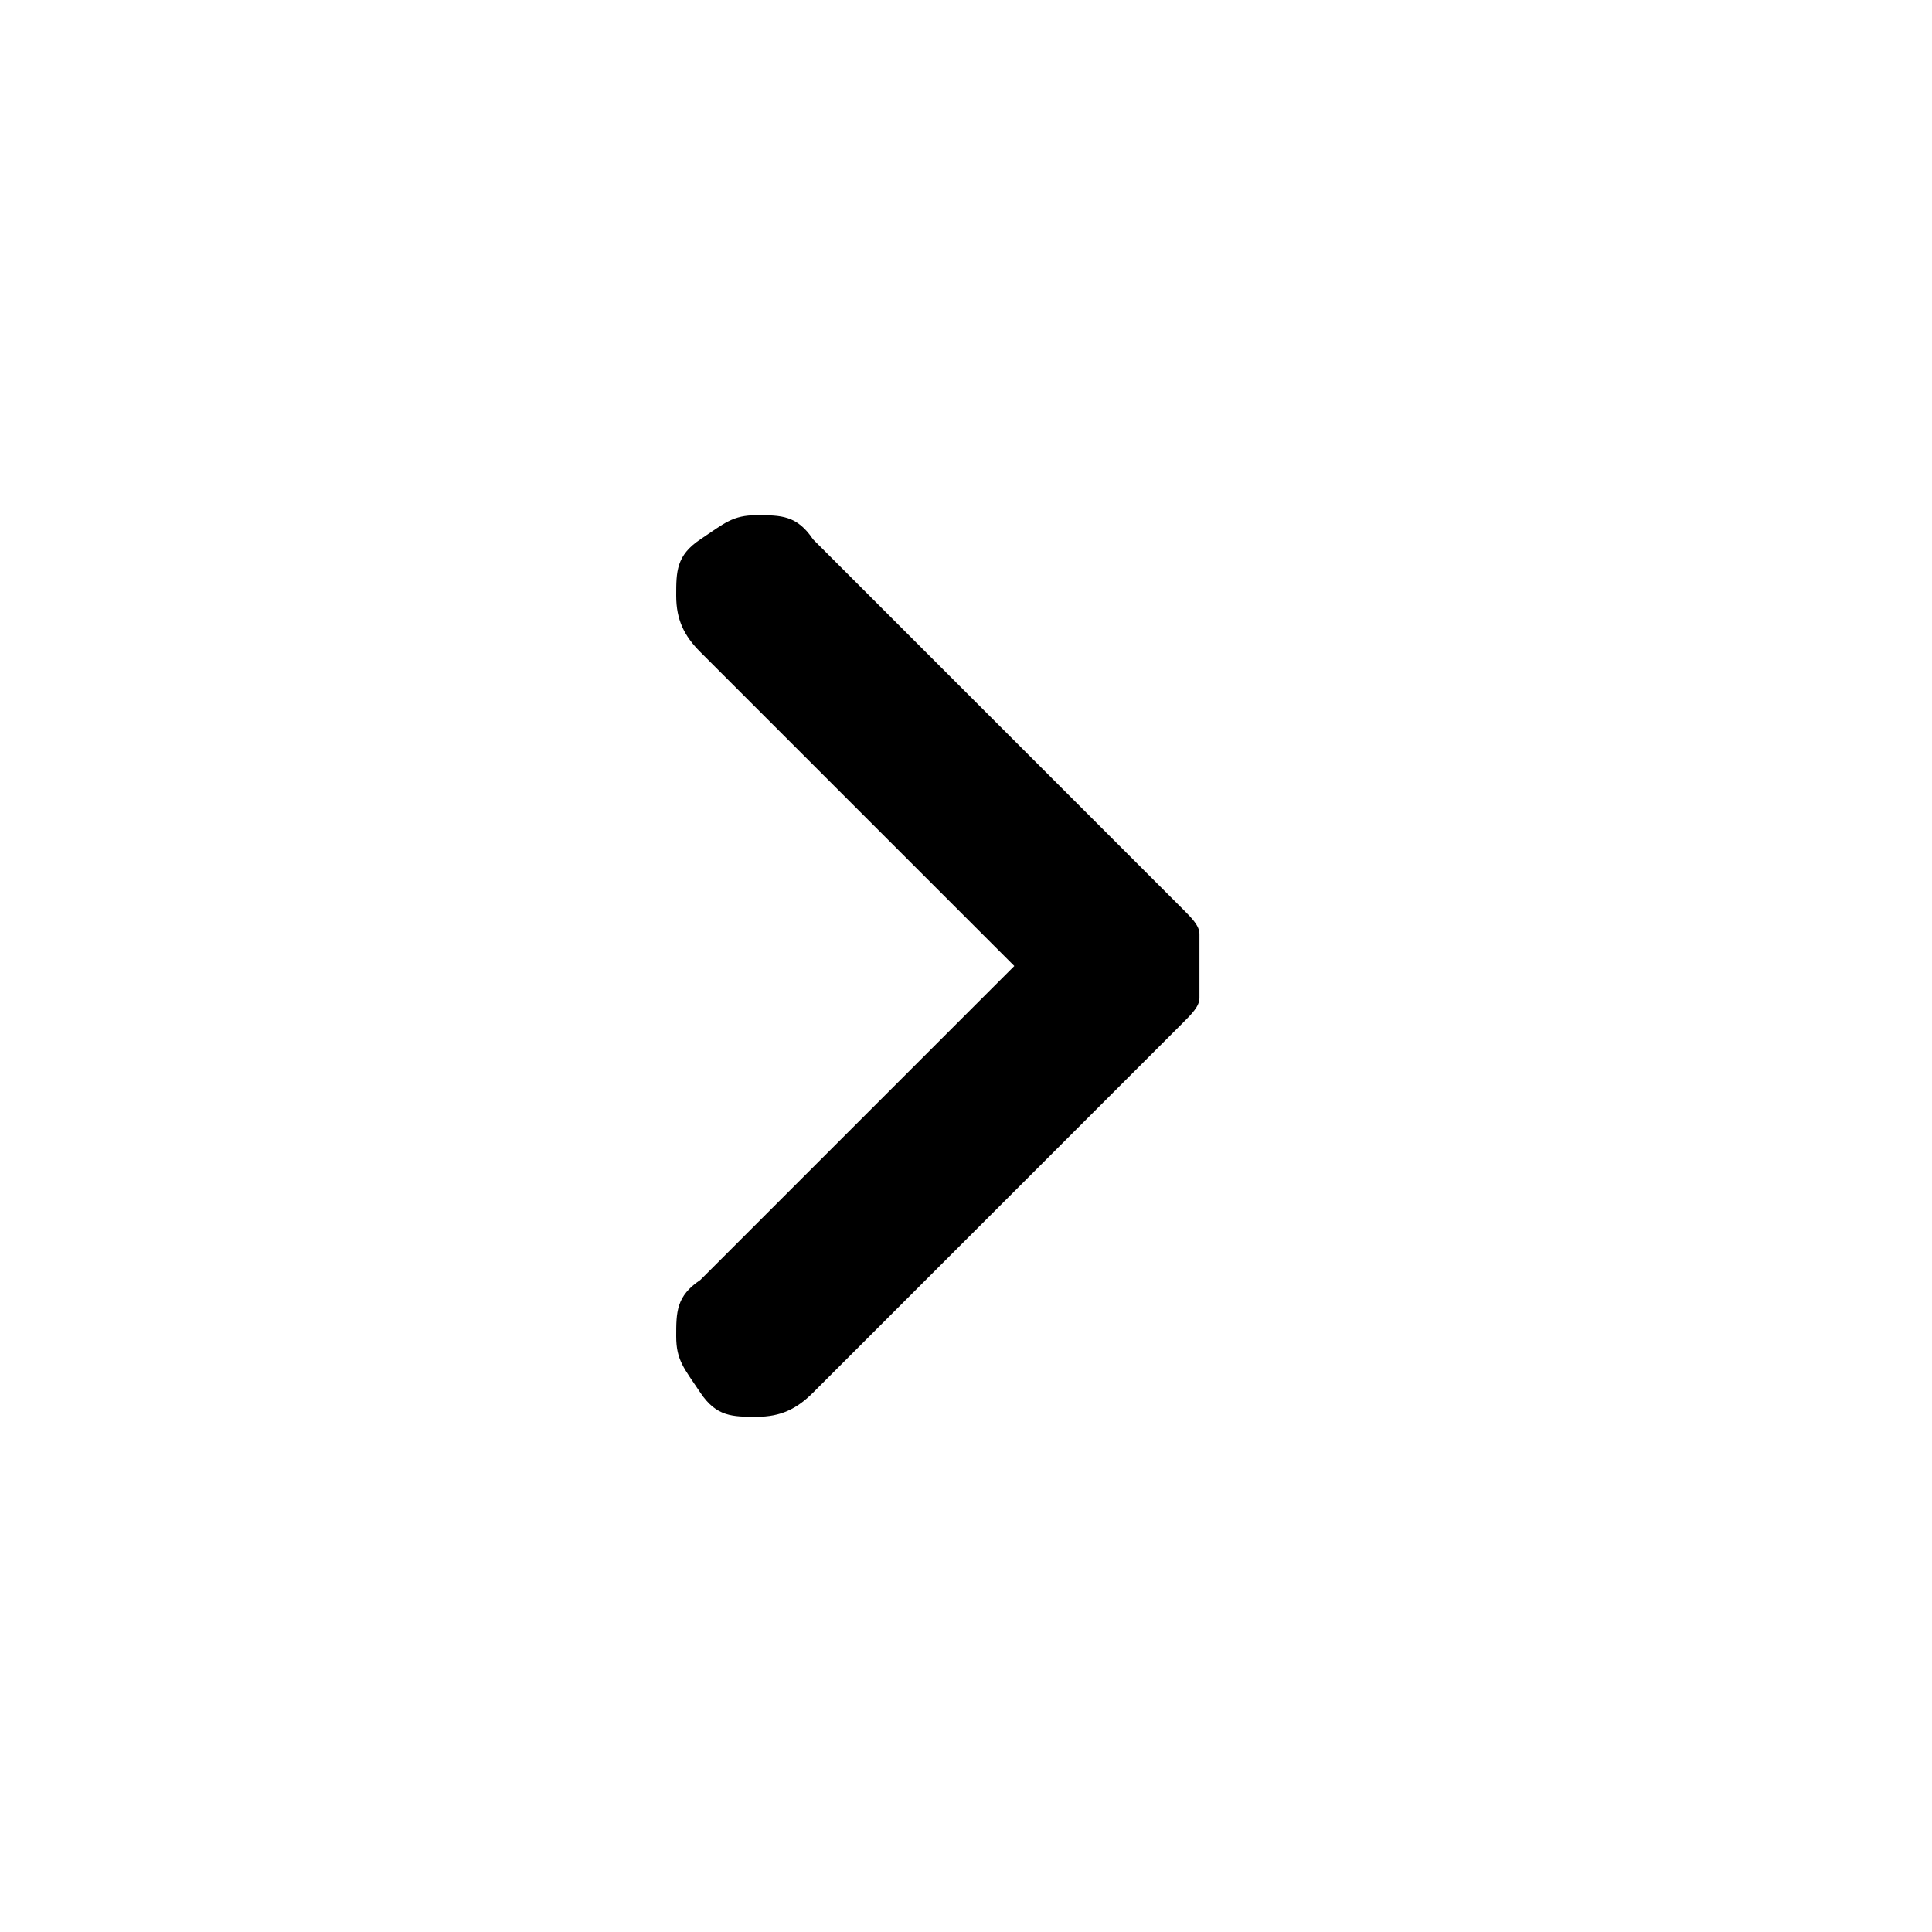 <?xml version="1.0" encoding="UTF-8"?>
<svg id="Layer_1" data-name="Layer 1" xmlns="http://www.w3.org/2000/svg" version="1.1" viewBox="0 0 24 24">
  <defs>
    <style>
      .cls-1 {
        fill: #000;
        stroke-width: 0px;
      }
    </style>
  </defs>
  <path class="cls-1" d="M12.6,12l-3.9-3.9c-.2-.2-.3-.4-.3-.7s0-.5.3-.7.4-.3.7-.3.5,0,.7.3l4.6,4.6c.1.1.2.2.2.3s0,.2,0,.4,0,.3,0,.4-.1.2-.2.3l-4.6,4.6c-.2.2-.4.3-.7.3s-.5,0-.7-.3-.3-.4-.3-.7,0-.5.3-.7l3.9-3.9Z"/>
</svg>
